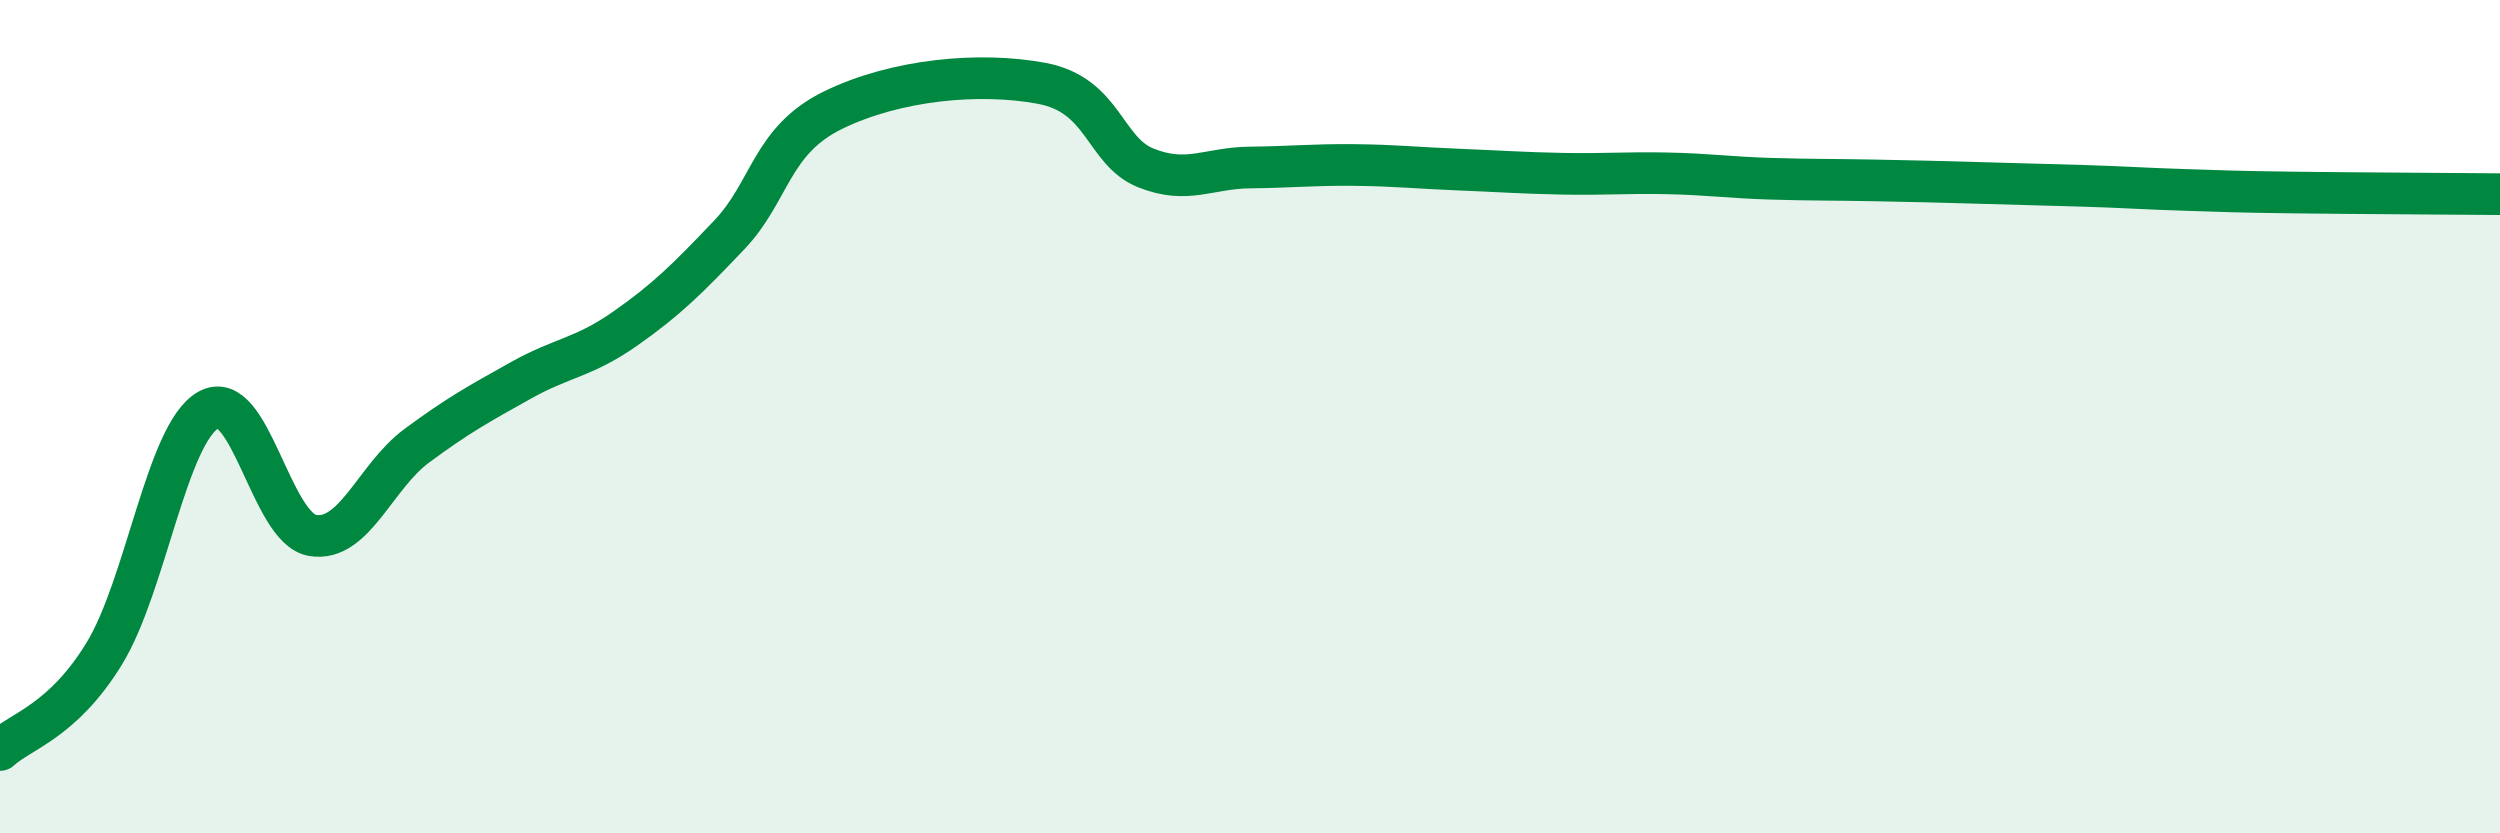 
    <svg width="60" height="20" viewBox="0 0 60 20" xmlns="http://www.w3.org/2000/svg">
      <path
        d="M 0,18 C 0.5,17.54 1.5,17.32 2.5,15.69 C 3.5,14.06 4,10.41 5,9.84 C 6,9.27 6.5,12.68 7.5,12.85 C 8.5,13.02 9,11.44 10,10.7 C 11,9.96 11.5,9.69 12.5,9.13 C 13.5,8.57 14,8.59 15,7.89 C 16,7.19 16.5,6.69 17.5,5.64 C 18.5,4.59 18.5,3.37 20,2.64 C 21.5,1.91 23.5,1.72 25,2 C 26.5,2.28 26.5,3.63 27.5,4.03 C 28.5,4.43 29,4.03 30,4.02 C 31,4.01 31.5,3.95 32.5,3.96 C 33.5,3.97 34,4.03 35,4.07 C 36,4.11 36.5,4.15 37.5,4.17 C 38.5,4.19 39,4.14 40,4.16 C 41,4.18 41.5,4.26 42.5,4.29 C 43.5,4.32 44,4.31 45,4.33 C 46,4.35 46.5,4.36 47.5,4.39 C 48.5,4.42 49,4.43 50,4.46 C 51,4.49 51.5,4.53 52.5,4.56 C 53.5,4.59 53.5,4.6 55,4.62 C 56.5,4.64 59,4.65 60,4.66L60 20L0 20Z"
        fill="#008740"
        opacity="0.1"
        stroke-linecap="round"
        stroke-linejoin="round"
      />
      <path
        d="M 0,18 C 0.5,17.54 1.5,17.32 2.5,15.69 C 3.5,14.06 4,10.41 5,9.84 C 6,9.27 6.5,12.68 7.5,12.85 C 8.5,13.02 9,11.44 10,10.7 C 11,9.96 11.5,9.69 12.5,9.13 C 13.5,8.57 14,8.59 15,7.89 C 16,7.19 16.5,6.69 17.5,5.64 C 18.5,4.59 18.5,3.37 20,2.64 C 21.5,1.91 23.5,1.72 25,2 C 26.5,2.28 26.5,3.63 27.5,4.03 C 28.5,4.43 29,4.03 30,4.02 C 31,4.01 31.5,3.95 32.5,3.96 C 33.5,3.97 34,4.03 35,4.07 C 36,4.11 36.5,4.15 37.5,4.17 C 38.5,4.19 39,4.14 40,4.16 C 41,4.18 41.5,4.26 42.5,4.29 C 43.5,4.32 44,4.31 45,4.33 C 46,4.35 46.5,4.36 47.5,4.39 C 48.5,4.42 49,4.43 50,4.46 C 51,4.49 51.5,4.53 52.5,4.56 C 53.5,4.59 53.5,4.6 55,4.62 C 56.5,4.64 59,4.65 60,4.66"
        stroke="#008740"
        stroke-width="1"
        fill="none"
        stroke-linecap="round"
        stroke-linejoin="round"
      />
    </svg>
  